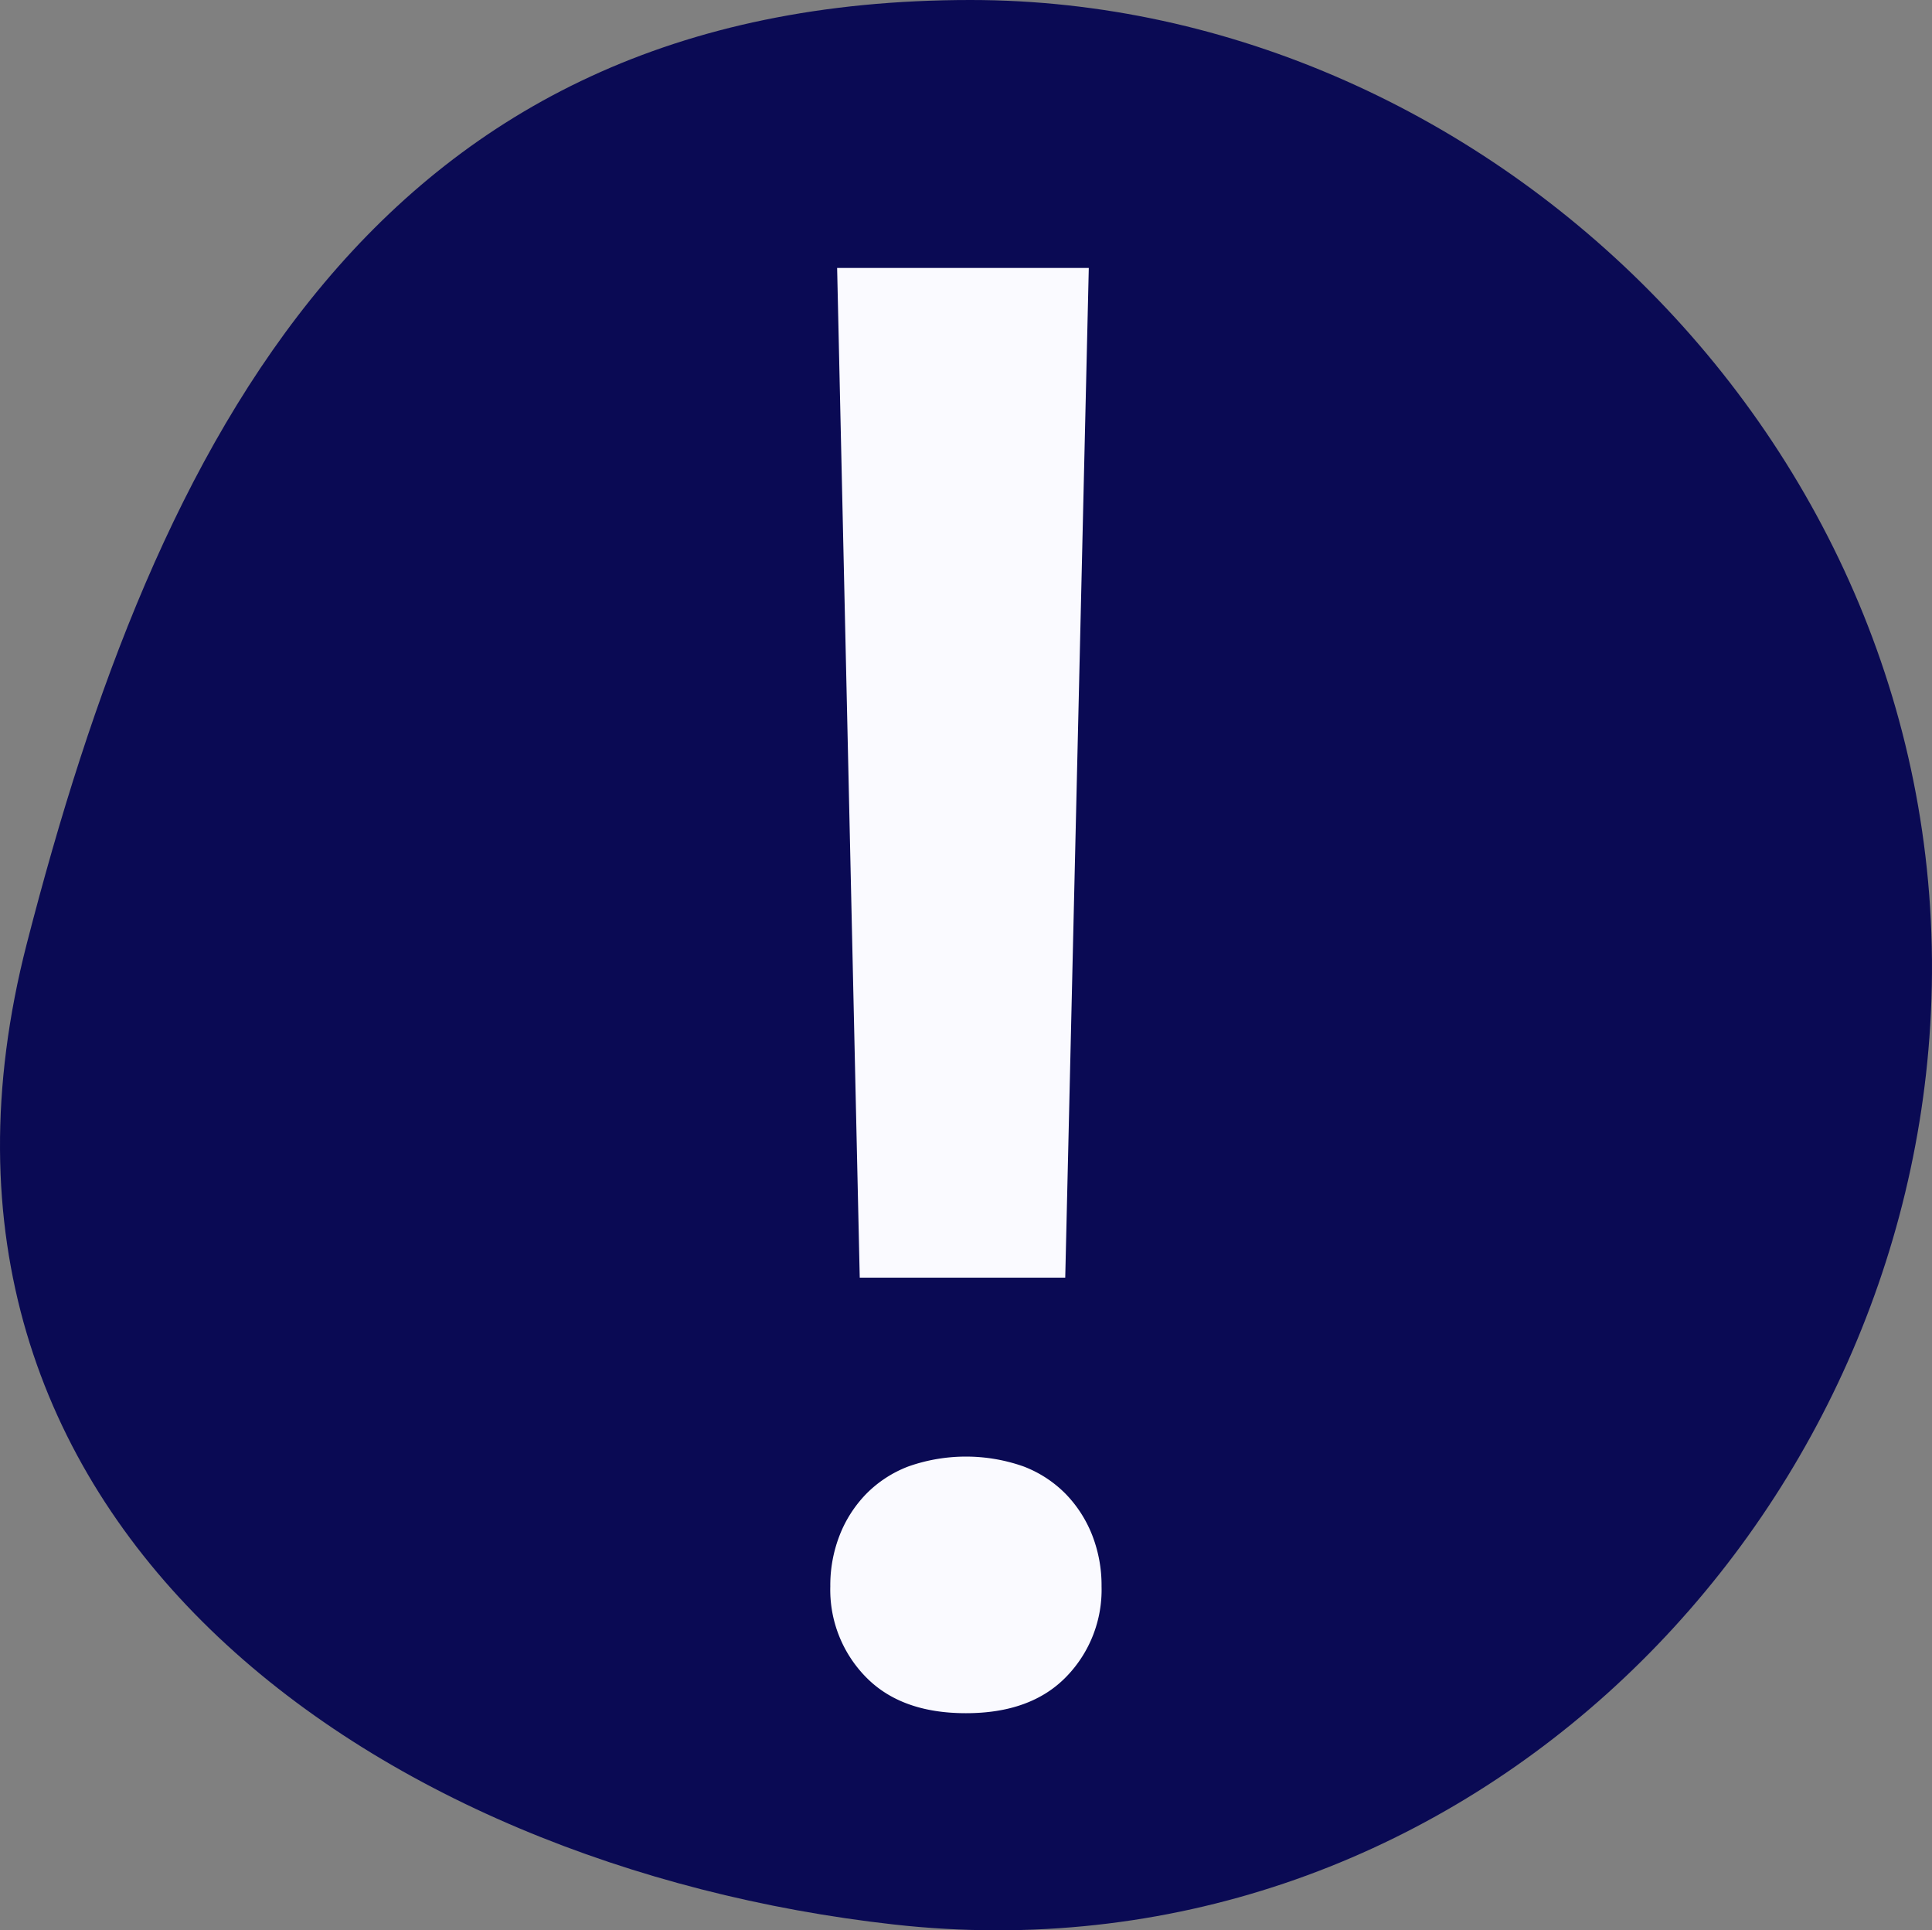 <svg xmlns="http://www.w3.org/2000/svg" xmlns:xlink="http://www.w3.org/1999/xlink" width="153" height="152.841" viewBox="0 0 153 152.841">
  <rect x="0" y="0" width="153" height="152.841" fill="#808080" stroke="none"/>
  <defs>
    <clipPath id="clip-path">
      <rect id="Rechteck_222" data-name="Rechteck 222" width="21.485" height="114.437" fill="#fafaff"/>
    </clipPath>
  </defs>
  <g id="Gruppe_887" data-name="Gruppe 887" transform="translate(-1352.289 -4014.563)">
    <path id="Pfad_993" data-name="Pfad 993" d="M930.034,175.921c10.286-39.978,27.675-74.745,74.745-74.745,41.28,0,78.721,36.365,76,81.179-2.5,41.2-38.283,76.106-82.085,71.2-41.024-4.595-80.438-31.858-68.66-77.634" transform="translate(424.37 3913.387)" fill="#0a0a54"/>
    <g id="Gruppe_731" data-name="Gruppe 731" transform="translate(1418.045 4035.777)">
      <g id="Gruppe_630" data-name="Gruppe 630" transform="translate(-0.001)" style="mix-blend-mode: normal;isolation: isolate">
        <g id="Gruppe_629" data-name="Gruppe 629" clip-path="url(#clip-path)">
          <path id="Pfad_816" data-name="Pfad 816" d="M1041.069,242.075a10.869,10.869,0,0,1,.74-4.048,9.815,9.815,0,0,1,2.1-3.27,9.351,9.351,0,0,1,3.349-2.18,13.712,13.712,0,0,1,9.107,0,9.375,9.375,0,0,1,3.346,2.18,9.861,9.861,0,0,1,2.1,3.27,10.935,10.935,0,0,1,.739,4.048,9.863,9.863,0,0,1-2.8,7.162q-2.8,2.88-7.941,2.88t-7.94-2.88a9.865,9.865,0,0,1-2.8-7.162m18.605-24.444H1043.4l-1.791-79.949h19.93Z" transform="translate(-1041.07 -137.681)" fill="#fafaff"/>
        </g>
      </g>
    </g>
  </g>
</svg>
